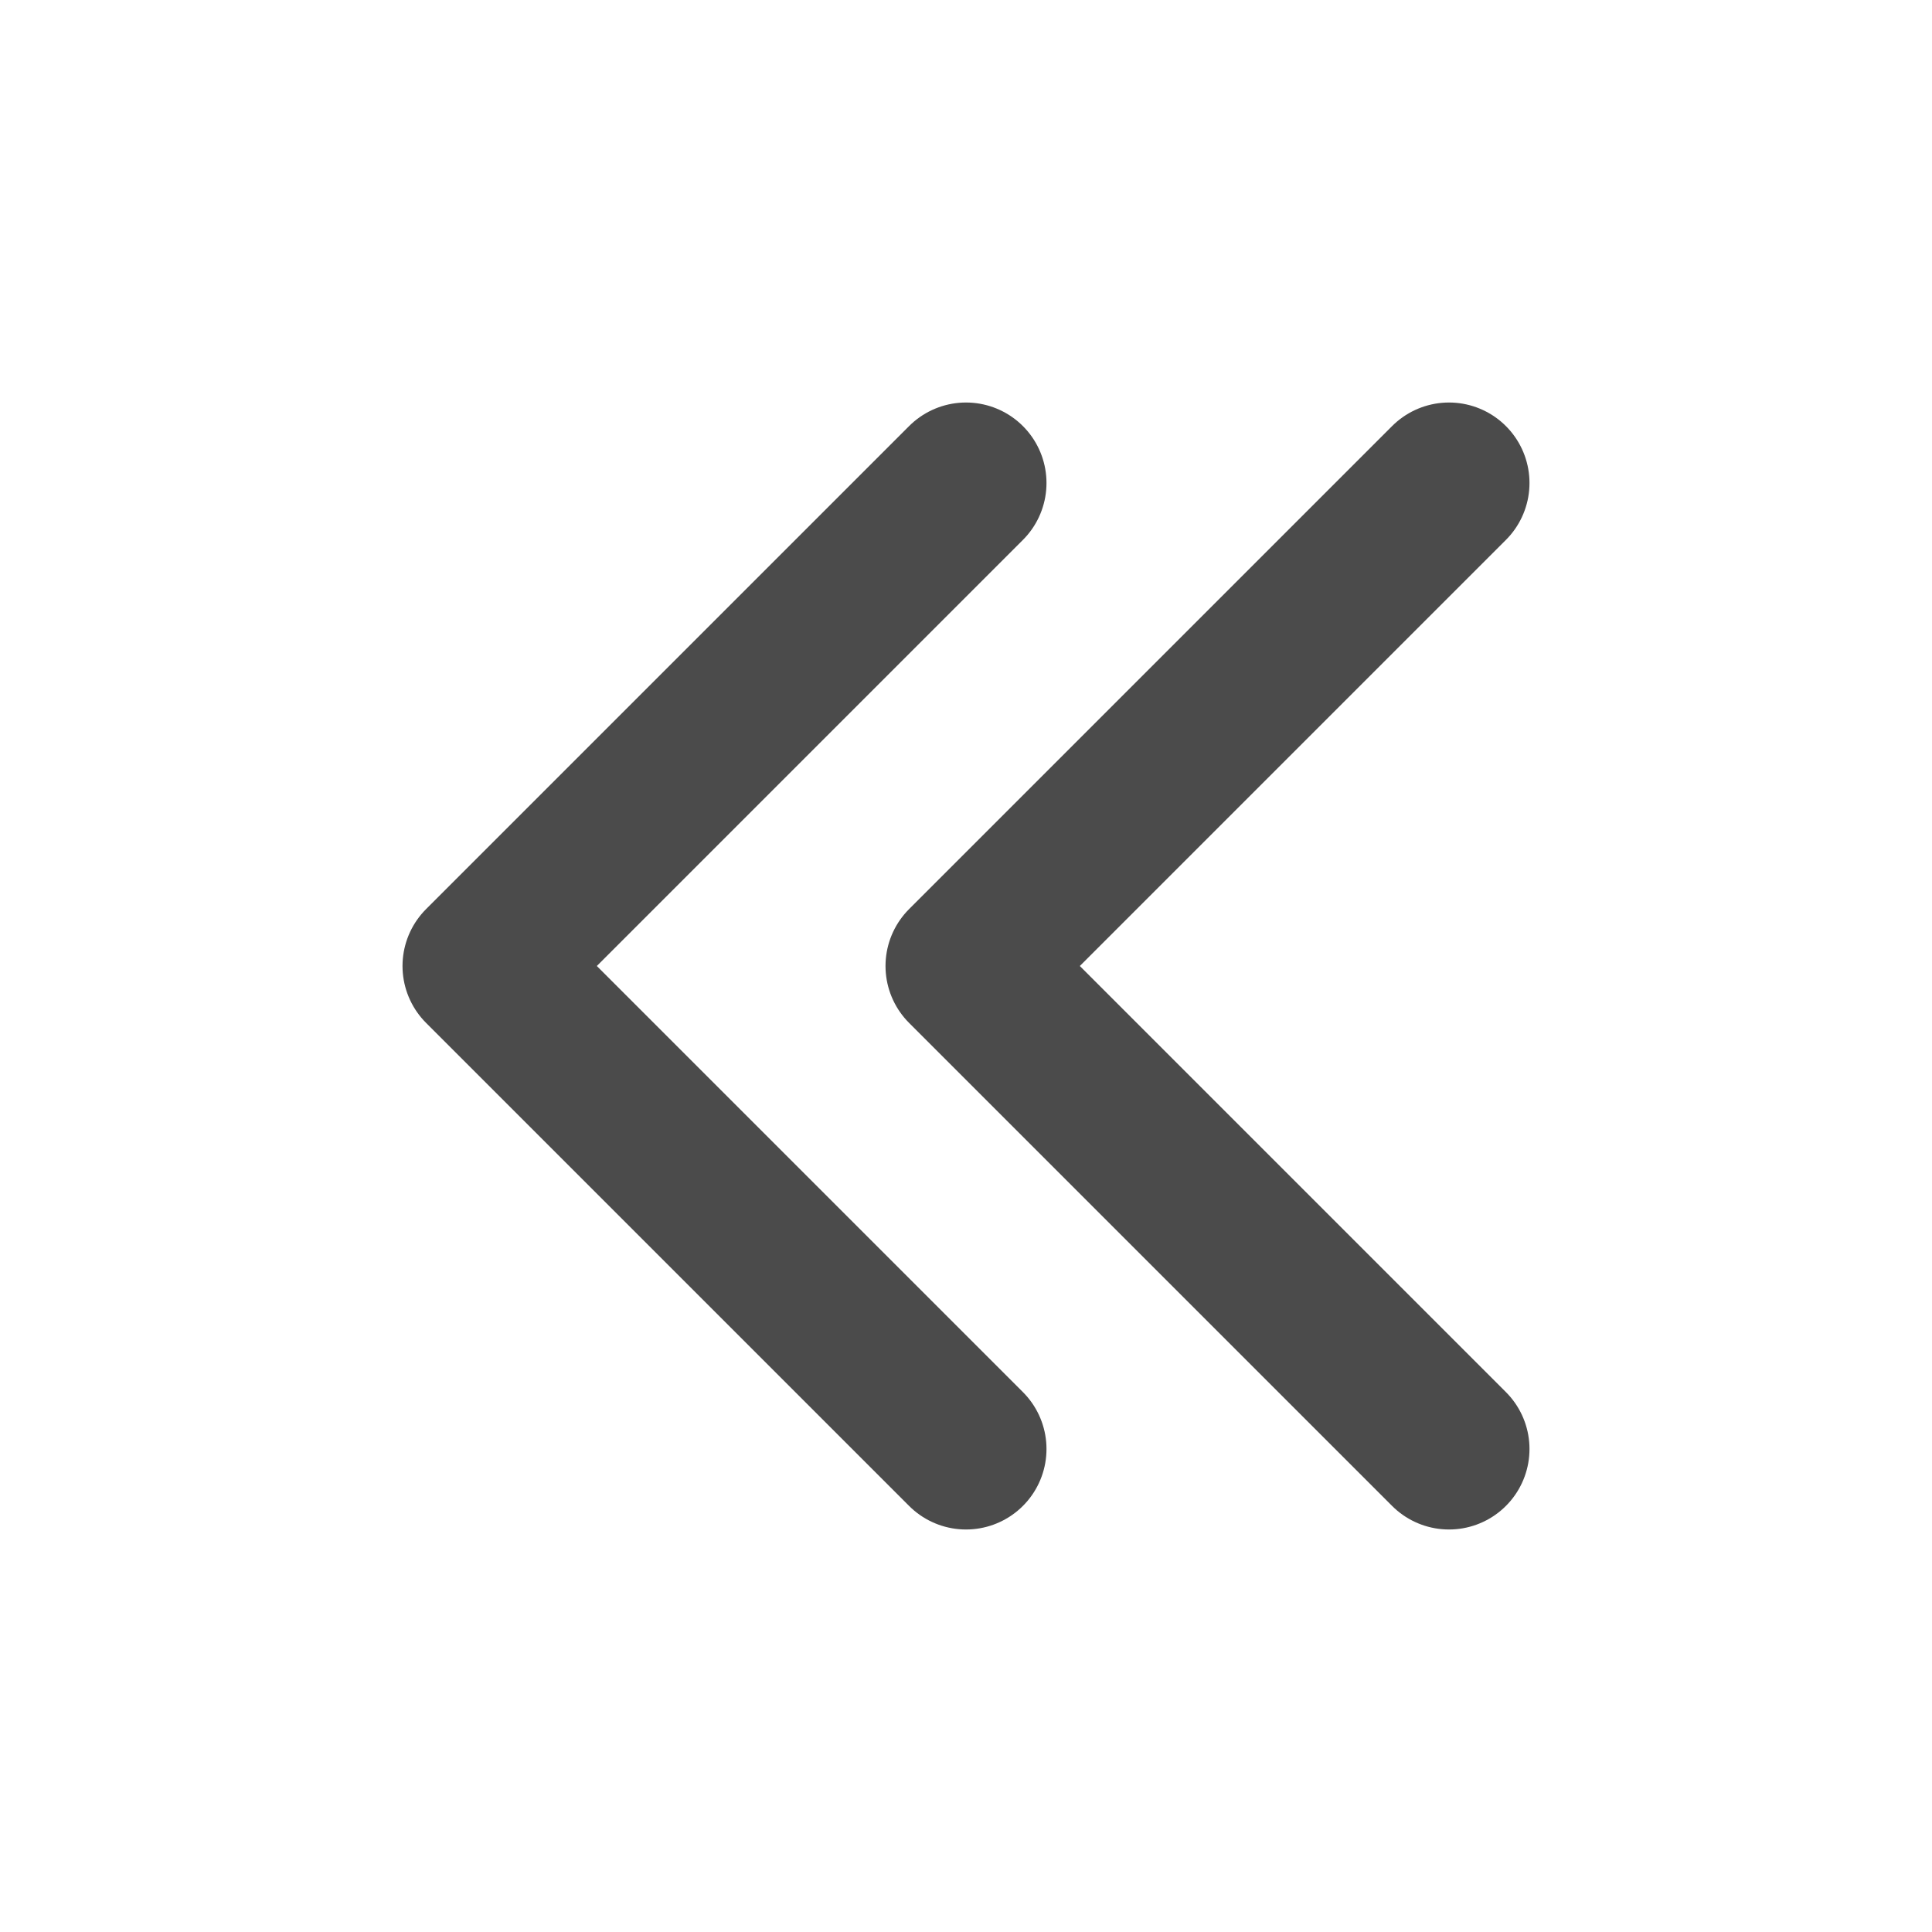 <svg xmlns="http://www.w3.org/2000/svg" width="28" height="28" viewBox="0 0 28 28" fill="none">
  <path d="M14 21L7 14L14 7M21 21L14 14L21 7" stroke="#4B4B4B" stroke-width="2.333" stroke-linecap="round" stroke-linejoin="round"/>
</svg>